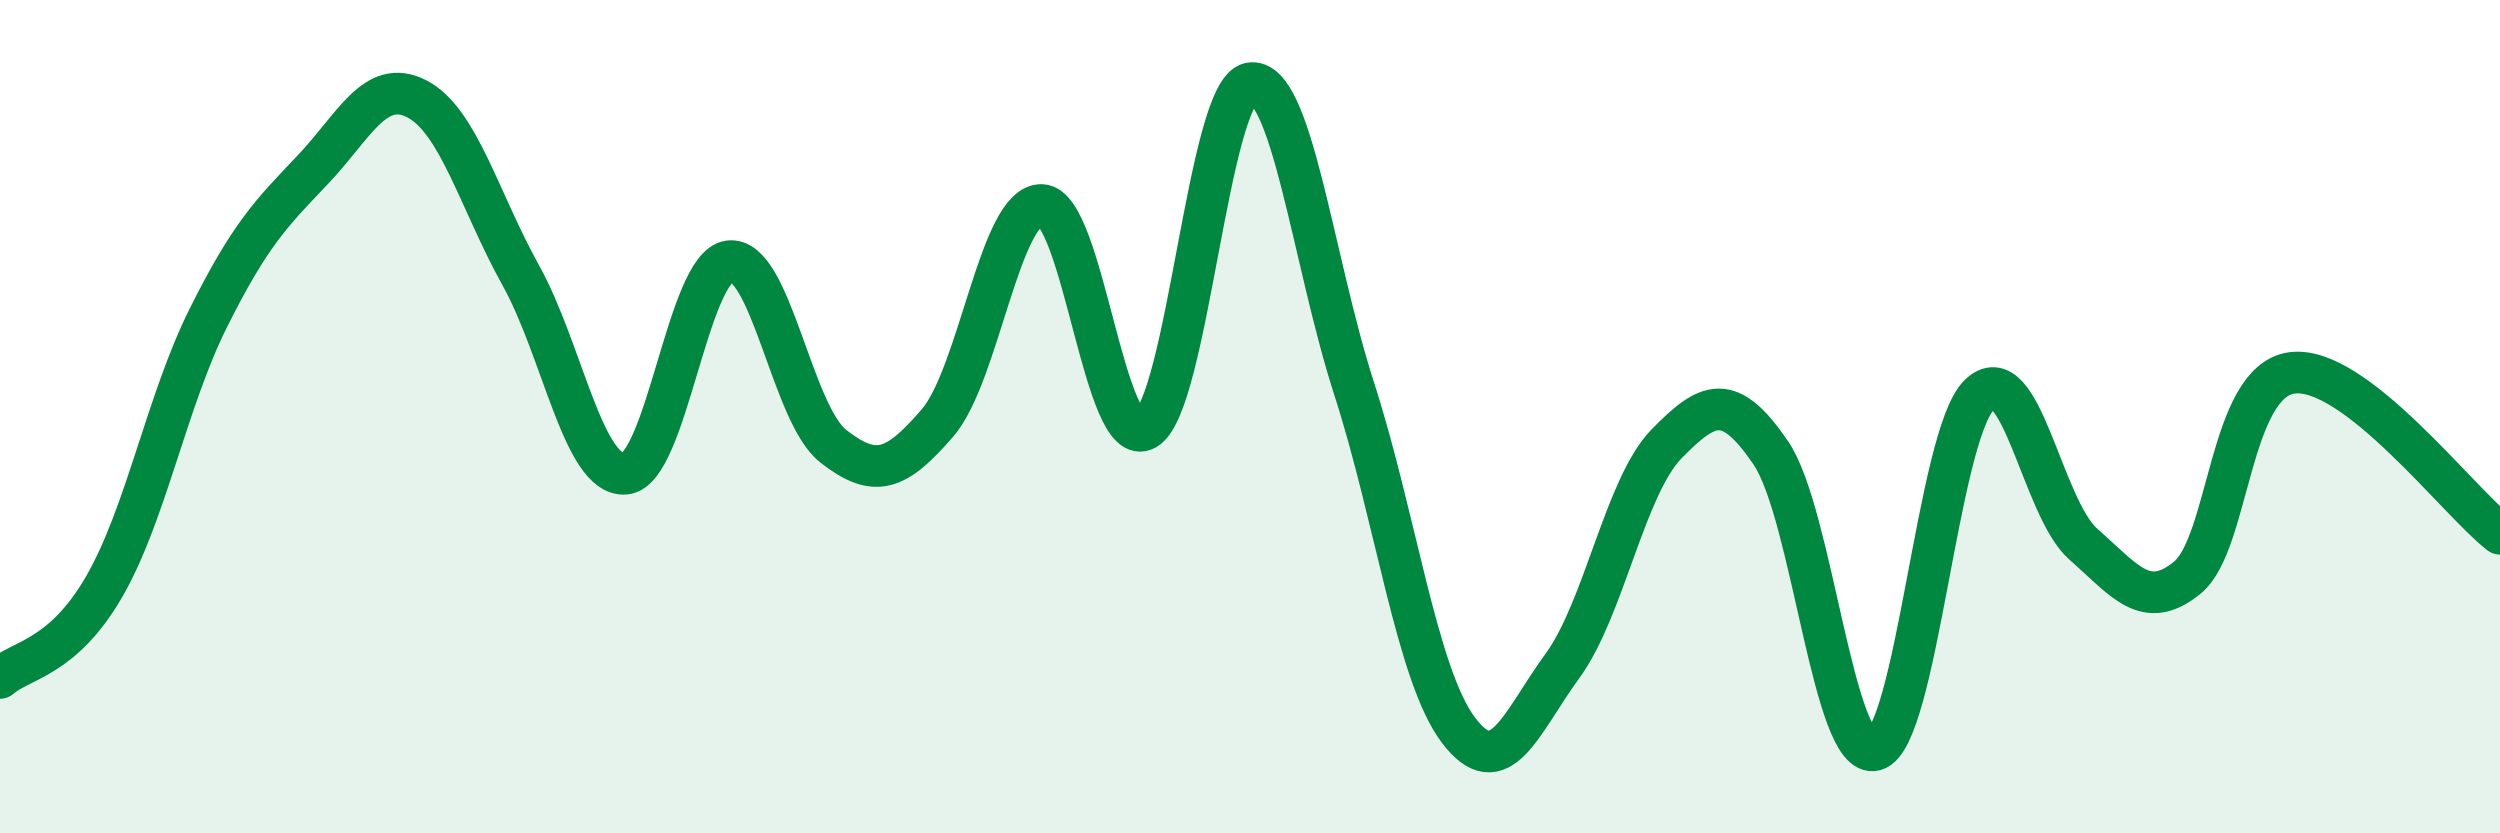 
    <svg width="60" height="20" viewBox="0 0 60 20" xmlns="http://www.w3.org/2000/svg">
      <path
        d="M 0,16.27 C 0.5,15.83 1.5,15.81 2.5,14.08 C 3.5,12.35 4,9.63 5,7.63 C 6,5.63 6.5,5.13 7.5,4.08 C 8.5,3.03 9,1.86 10,2.37 C 11,2.88 11.5,4.81 12.5,6.61 C 13.5,8.41 14,11.44 15,11.37 C 16,11.3 16.5,6.4 17.5,6.27 C 18.5,6.14 19,9.93 20,10.71 C 21,11.49 21.5,11.31 22.5,10.15 C 23.5,8.99 24,4.89 25,4.92 C 26,4.95 26.5,10.88 27.5,10.3 C 28.5,9.72 29,2.19 30,2 C 31,1.81 31.5,6.23 32.5,9.33 C 33.5,12.43 34,16.19 35,17.52 C 36,18.85 36.5,17.35 37.5,15.98 C 38.5,14.61 39,11.67 40,10.65 C 41,9.63 41.5,9.4 42.5,10.87 C 43.5,12.34 44,18.28 45,18 C 46,17.72 46.5,10.47 47.5,9.48 C 48.5,8.49 49,12.18 50,13.06 C 51,13.94 51.5,14.68 52.5,13.86 C 53.5,13.04 53.5,9.16 55,8.95 C 56.5,8.74 59,12.04 60,12.81L60 20L0 20Z"
        fill="#008740"
        opacity="0.1"
        stroke-linecap="round"
        stroke-linejoin="round"
      />
      <path
        d="M 0,16.27 C 0.5,15.83 1.5,15.81 2.5,14.08 C 3.5,12.35 4,9.63 5,7.63 C 6,5.63 6.5,5.13 7.5,4.08 C 8.5,3.03 9,1.86 10,2.37 C 11,2.88 11.5,4.81 12.5,6.61 C 13.5,8.41 14,11.44 15,11.37 C 16,11.3 16.5,6.4 17.5,6.27 C 18.5,6.14 19,9.93 20,10.71 C 21,11.49 21.5,11.31 22.5,10.15 C 23.5,8.99 24,4.89 25,4.92 C 26,4.95 26.5,10.88 27.5,10.3 C 28.5,9.72 29,2.19 30,2 C 31,1.81 31.5,6.23 32.5,9.33 C 33.5,12.43 34,16.19 35,17.52 C 36,18.85 36.5,17.35 37.5,15.98 C 38.5,14.61 39,11.67 40,10.65 C 41,9.63 41.5,9.4 42.5,10.87 C 43.5,12.34 44,18.28 45,18 C 46,17.72 46.5,10.47 47.5,9.48 C 48.5,8.49 49,12.18 50,13.06 C 51,13.94 51.5,14.68 52.5,13.86 C 53.5,13.04 53.5,9.16 55,8.95 C 56.5,8.74 59,12.04 60,12.81"
        stroke="#008740"
        stroke-width="1"
        fill="none"
        stroke-linecap="round"
        stroke-linejoin="round"
      />
    </svg>
  